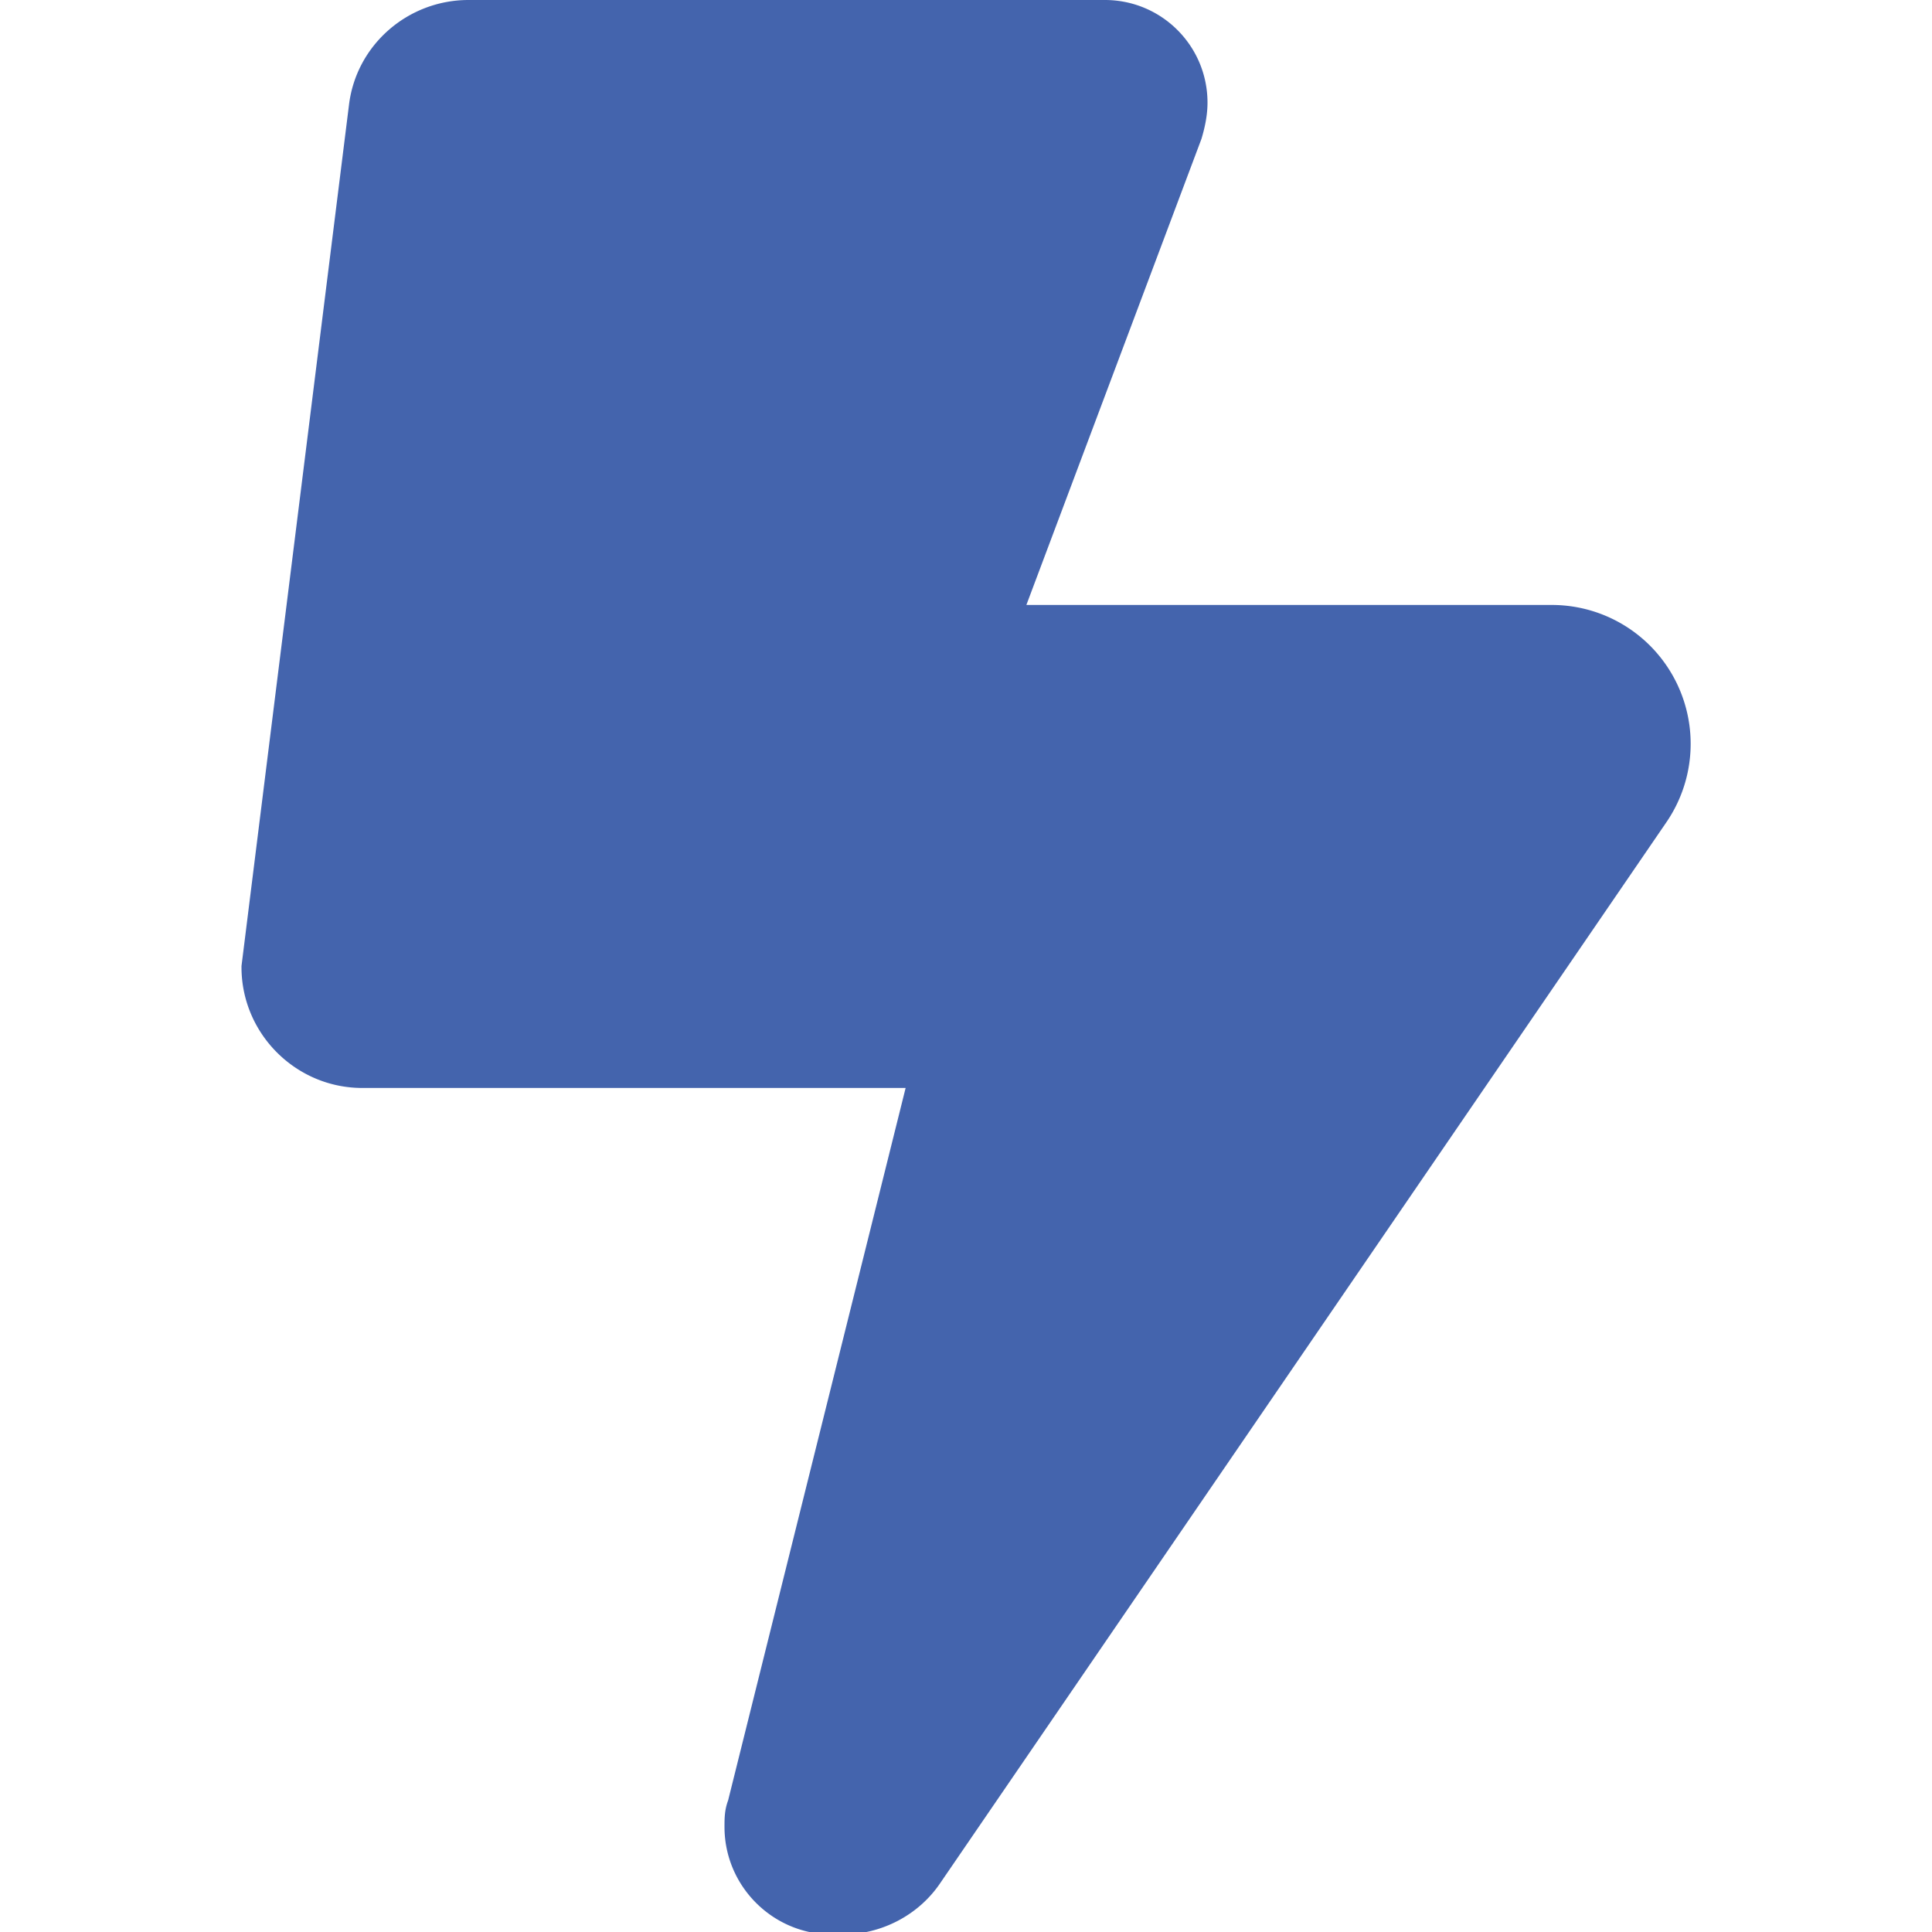 <svg xmlns="http://www.w3.org/2000/svg" viewBox="0 0 16 16"><path fill="#4464ad" d="M2 8 2.89.87c.06-.5.49-.87.99-.87h5.27c.47 0 .85.38.85.85 0 .1-.02.2-.05.3L8.5 5.01h4.35a1.15 1.15 0 0 1 .95 1.8l-6.01 8.78c-.18.27-.49.43-.81.43h-.09c-.49 0-.89-.4-.89-.89 0-.07 0-.14.03-.22l1.47-5.9H3c-.55 0-1-.45-1-1Z"/></svg>